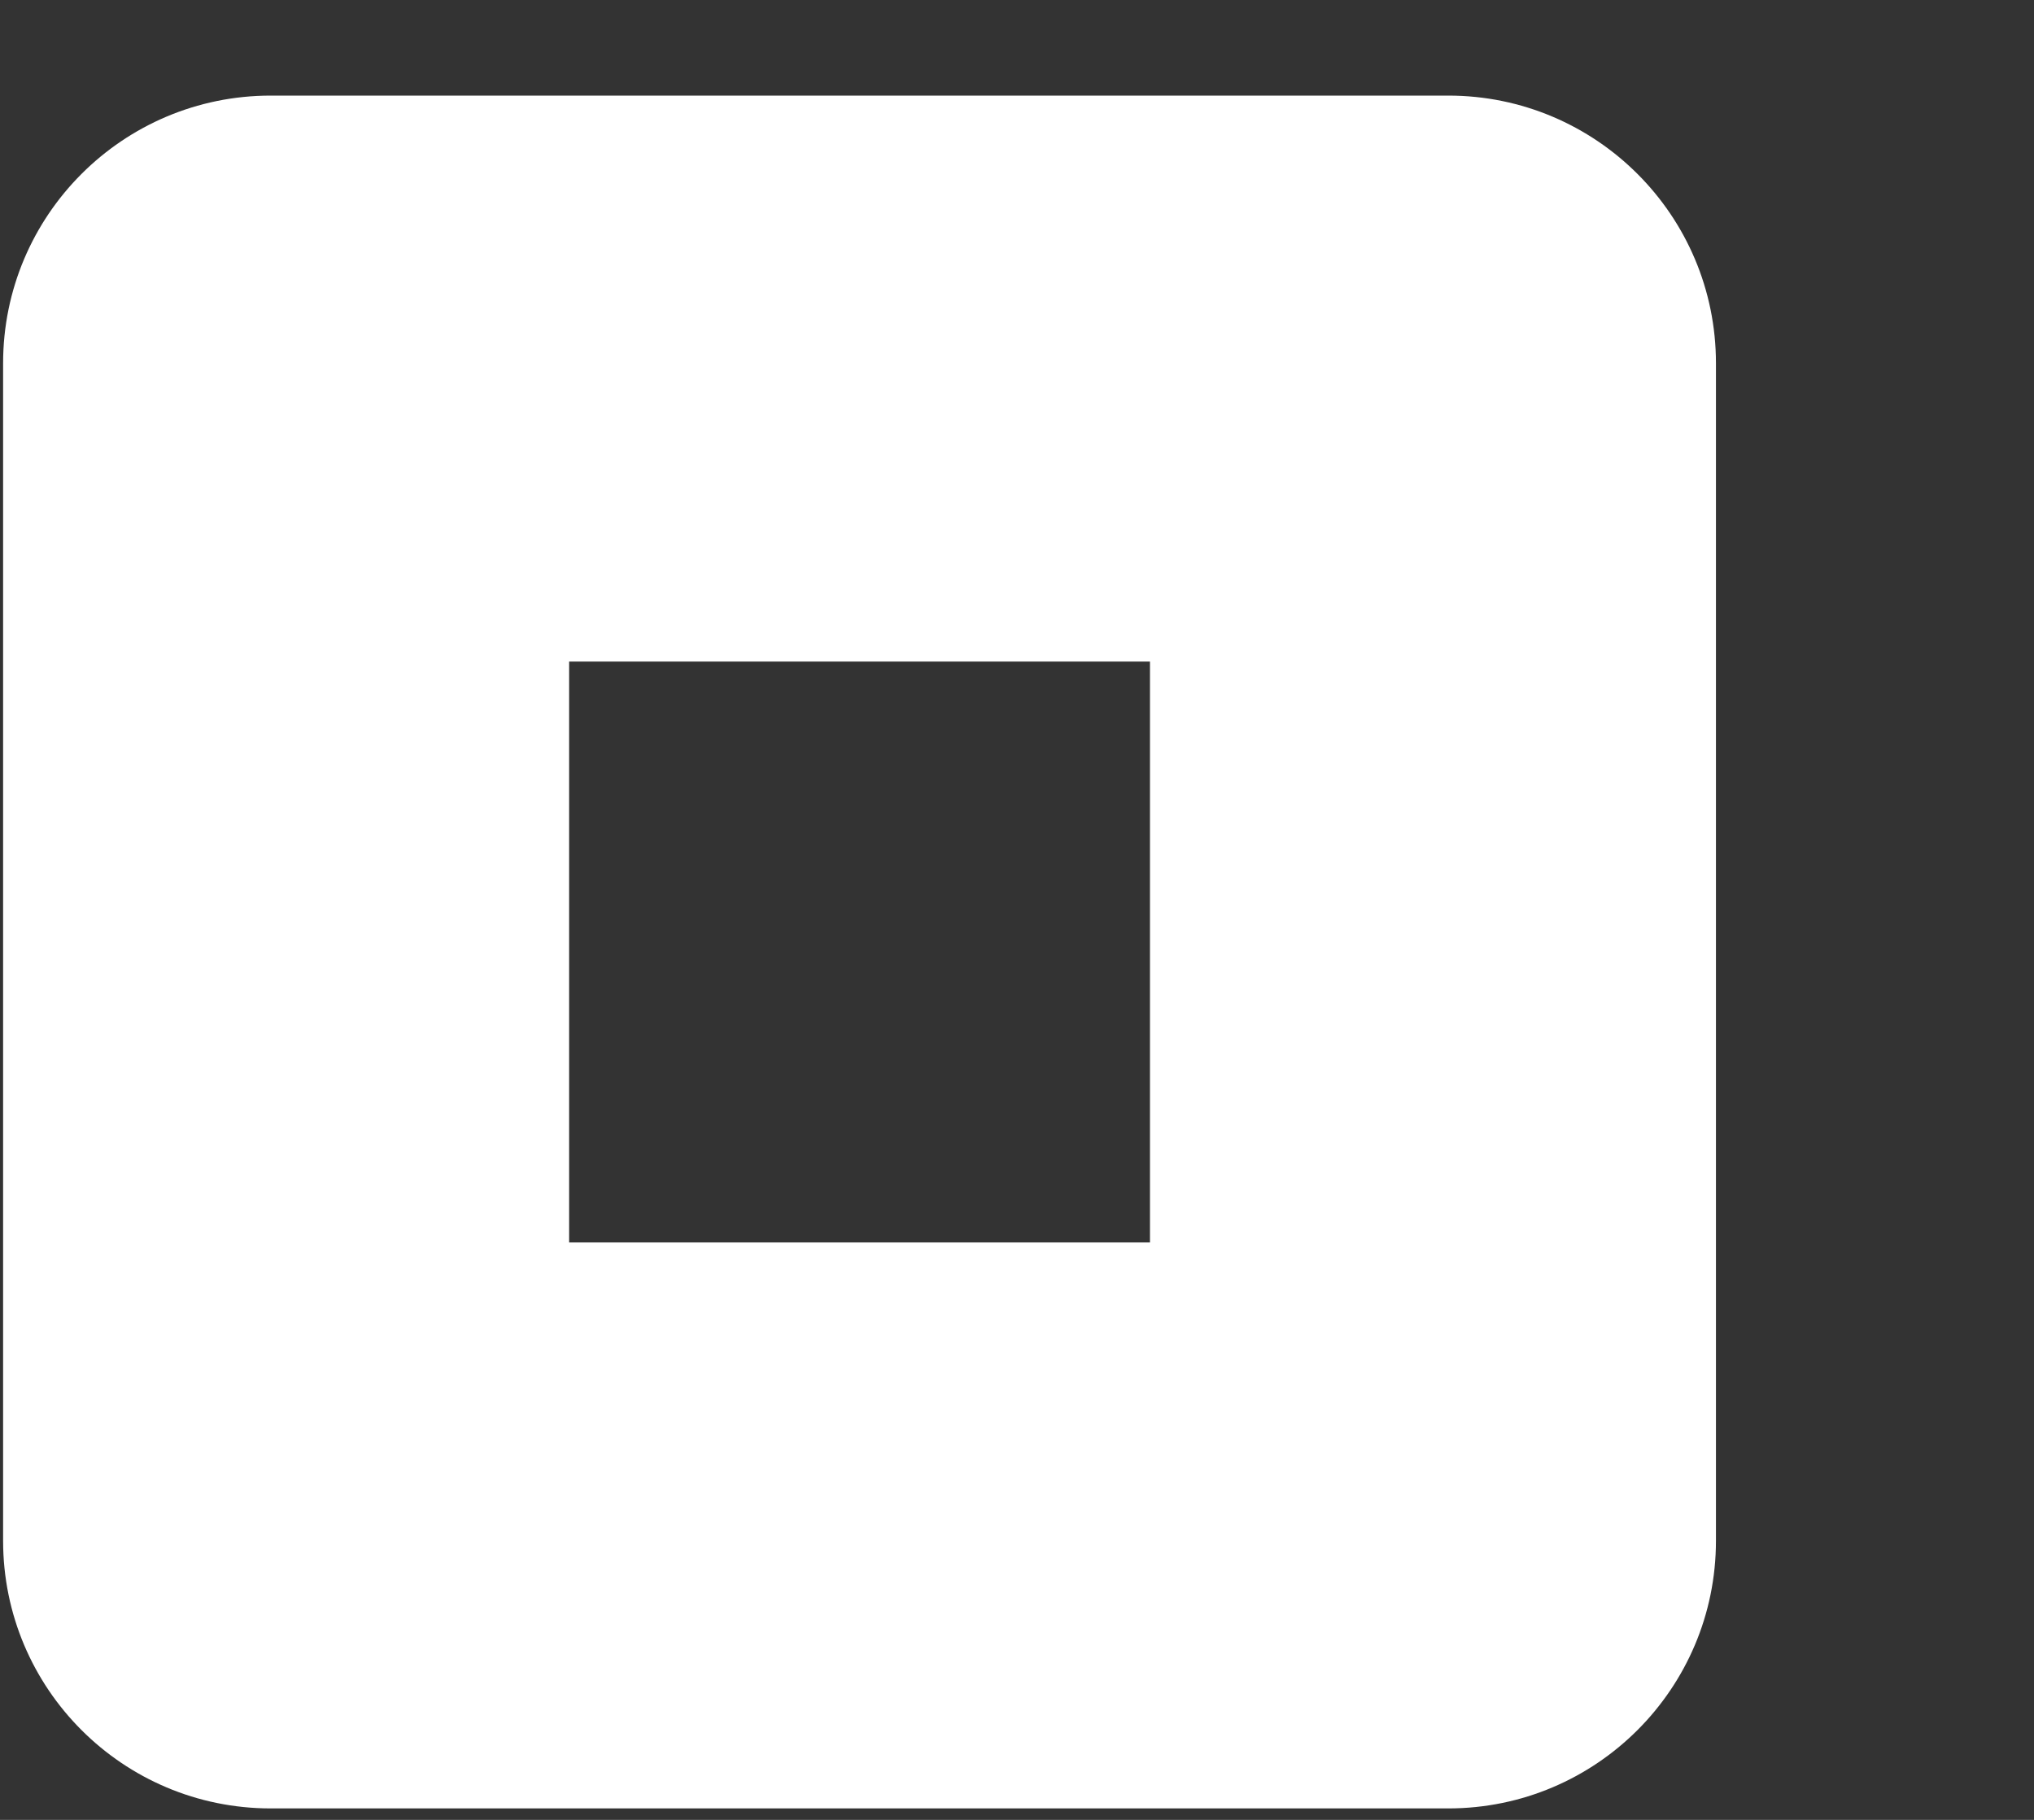 <svg width="19" height="17" viewBox="0 0 19 17" fill="none" xmlns="http://www.w3.org/2000/svg">
<rect x="0" y="0" width="19" height="17" fill="#333333" stroke="none"/>
<g clip-path="url(#clip0_1935_271)">
<g clip-path="url(#clip1_1935_271)">
<g clip-path="url(#clip2_1935_271)">
<path fill-rule="evenodd" clip-rule="evenodd" d="M2.529 0.893C1.148 0.893 0.029 2.012 0.029 3.393V14.393C0.029 15.774 1.148 16.893 2.529 16.893H13.529C14.909 16.893 16.029 15.774 16.029 14.393V3.393C16.029 2.012 14.909 0.893 13.529 0.893H2.529ZM10.742 6.18H5.316V11.606H10.742V6.18Z" fill="white"/>
</g>
</g>
</g>
<defs>
<clipPath id="clip0_1935_271">
<rect width="18" height="16" fill="white" transform="translate(0.029 0.893)"/>
</clipPath>
<clipPath id="clip1_1935_271">
<rect width="18" height="16" fill="white" transform="translate(0.029 0.893)"/>
</clipPath>
<clipPath id="clip2_1935_271">
<rect width="16" height="16" fill="white" transform="translate(0.029 0.893)"/>
</clipPath>
</defs>
</svg>
